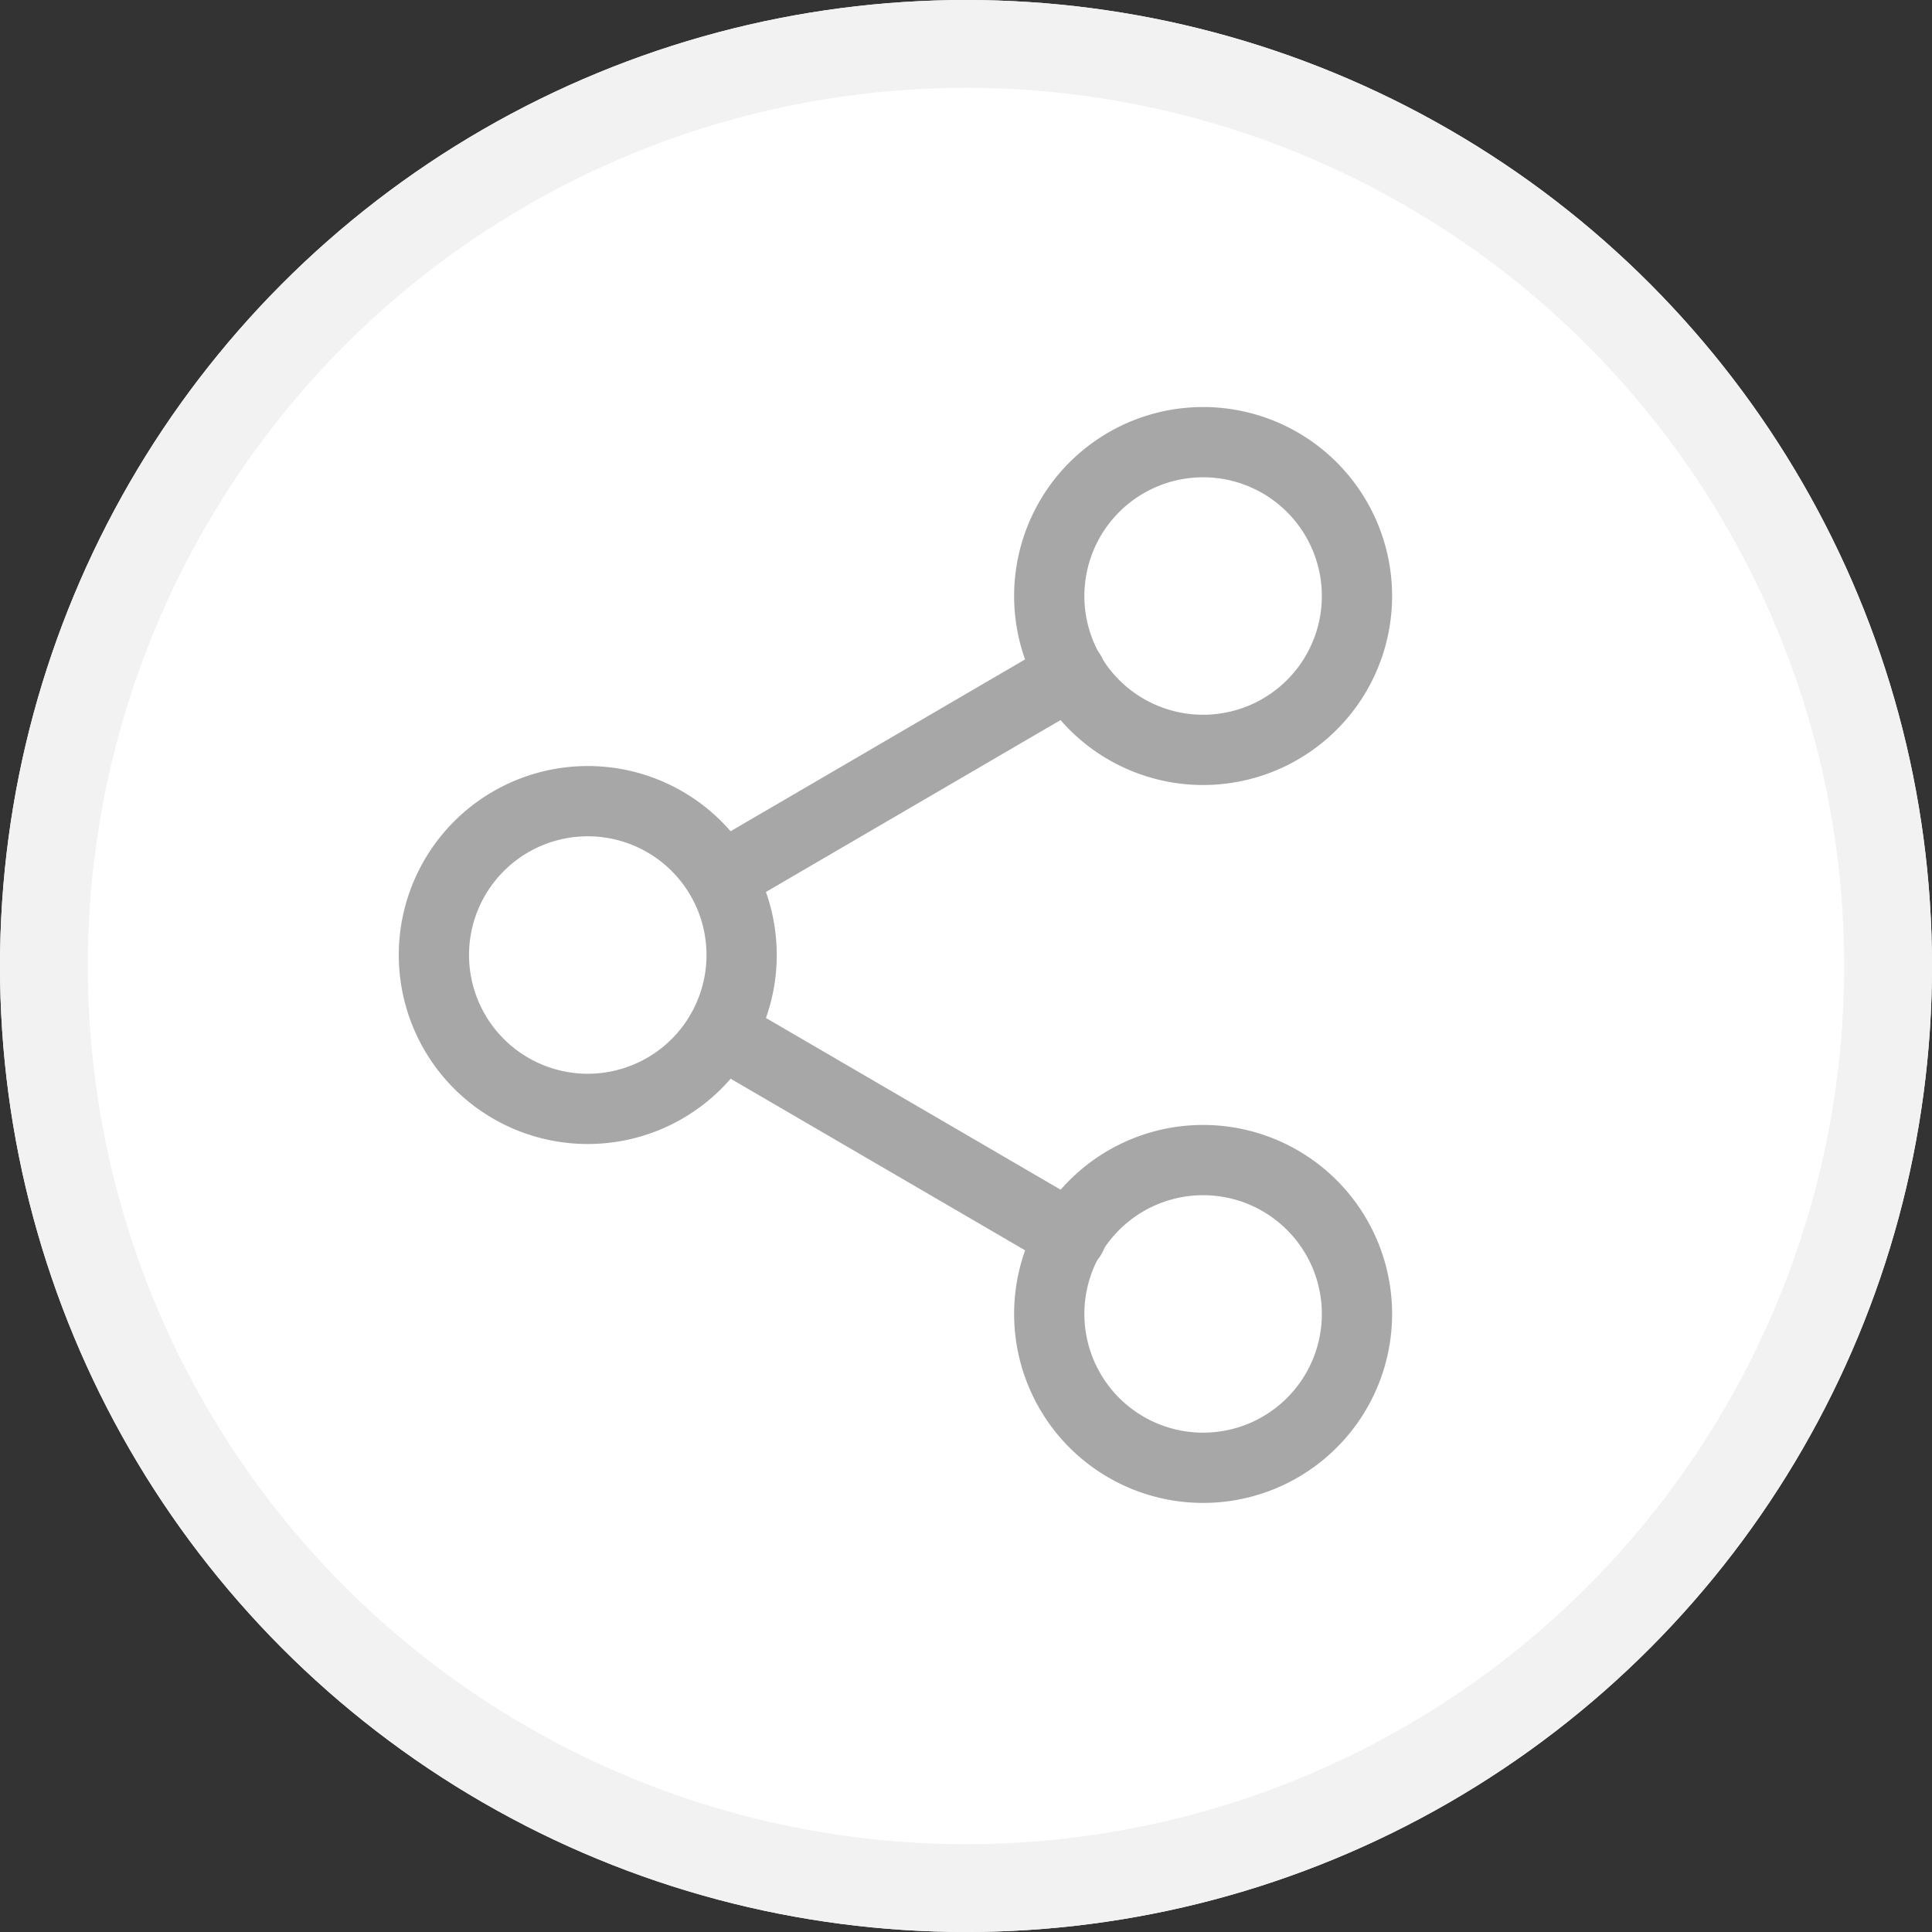 <svg xmlns="http://www.w3.org/2000/svg" width="22" height="22" viewBox="0 0 22 22">
  <rect x="0" y="0" width="22" height="22" fill="#333333" stroke="none"/>
  <g id="Group_10364" data-name="Group 10364" transform="translate(0 -0.254)">
    <g id="Ellipse_1047" data-name="Ellipse 1047" transform="translate(0 0.254)" fill="#fff" stroke="#f2f2f2" stroke-width="1">
      <circle cx="11" cy="11" r="11" stroke="none"/>
      <circle cx="11" cy="11" r="10.5" fill="none"/>
    </g>
    <g id="Icon_feather-share-2" data-name="Icon feather-share-2" transform="translate(4.945 5.289)">
      <path id="Path_5606" data-name="Path 5606" d="M26,4.752A1.752,1.752,0,1,1,24.252,3,1.752,1.752,0,0,1,26,4.752Z" transform="translate(-15.493 -3)" fill="none" stroke="#a7a7a7" stroke-linecap="round" stroke-linejoin="round" stroke-width="0.8"/>
      <path id="Path_5607" data-name="Path 5607" d="M8,15.252A1.752,1.752,0,1,1,6.252,13.5,1.752,1.752,0,0,1,8,15.252Z" transform="translate(-4.5 -9.412)" fill="none" stroke="#a7a7a7" stroke-linecap="round" stroke-linejoin="round" stroke-width="0.8"/>
      <path id="Path_5608" data-name="Path 5608" d="M26,25.752A1.752,1.752,0,1,1,24.252,24,1.752,1.752,0,0,1,26,25.752Z" transform="translate(-15.493 -15.825)" fill="none" stroke="#a7a7a7" stroke-linecap="round" stroke-linejoin="round" stroke-width="0.8"/>
      <path id="Path_5609" data-name="Path 5609" d="M12.885,20.265l3.988,2.324" transform="translate(-9.621 -13.544)" fill="none" stroke="#a7a7a7" stroke-linecap="round" stroke-linejoin="round" stroke-width="0.8"/>
      <path id="Path_5610" data-name="Path 5610" d="M16.868,9.765l-3.983,2.324" transform="translate(-9.621 -7.131)" fill="none" stroke="#a7a7a7" stroke-linecap="round" stroke-linejoin="round" stroke-width="0.8"/>
    </g>
  </g>
</svg>

